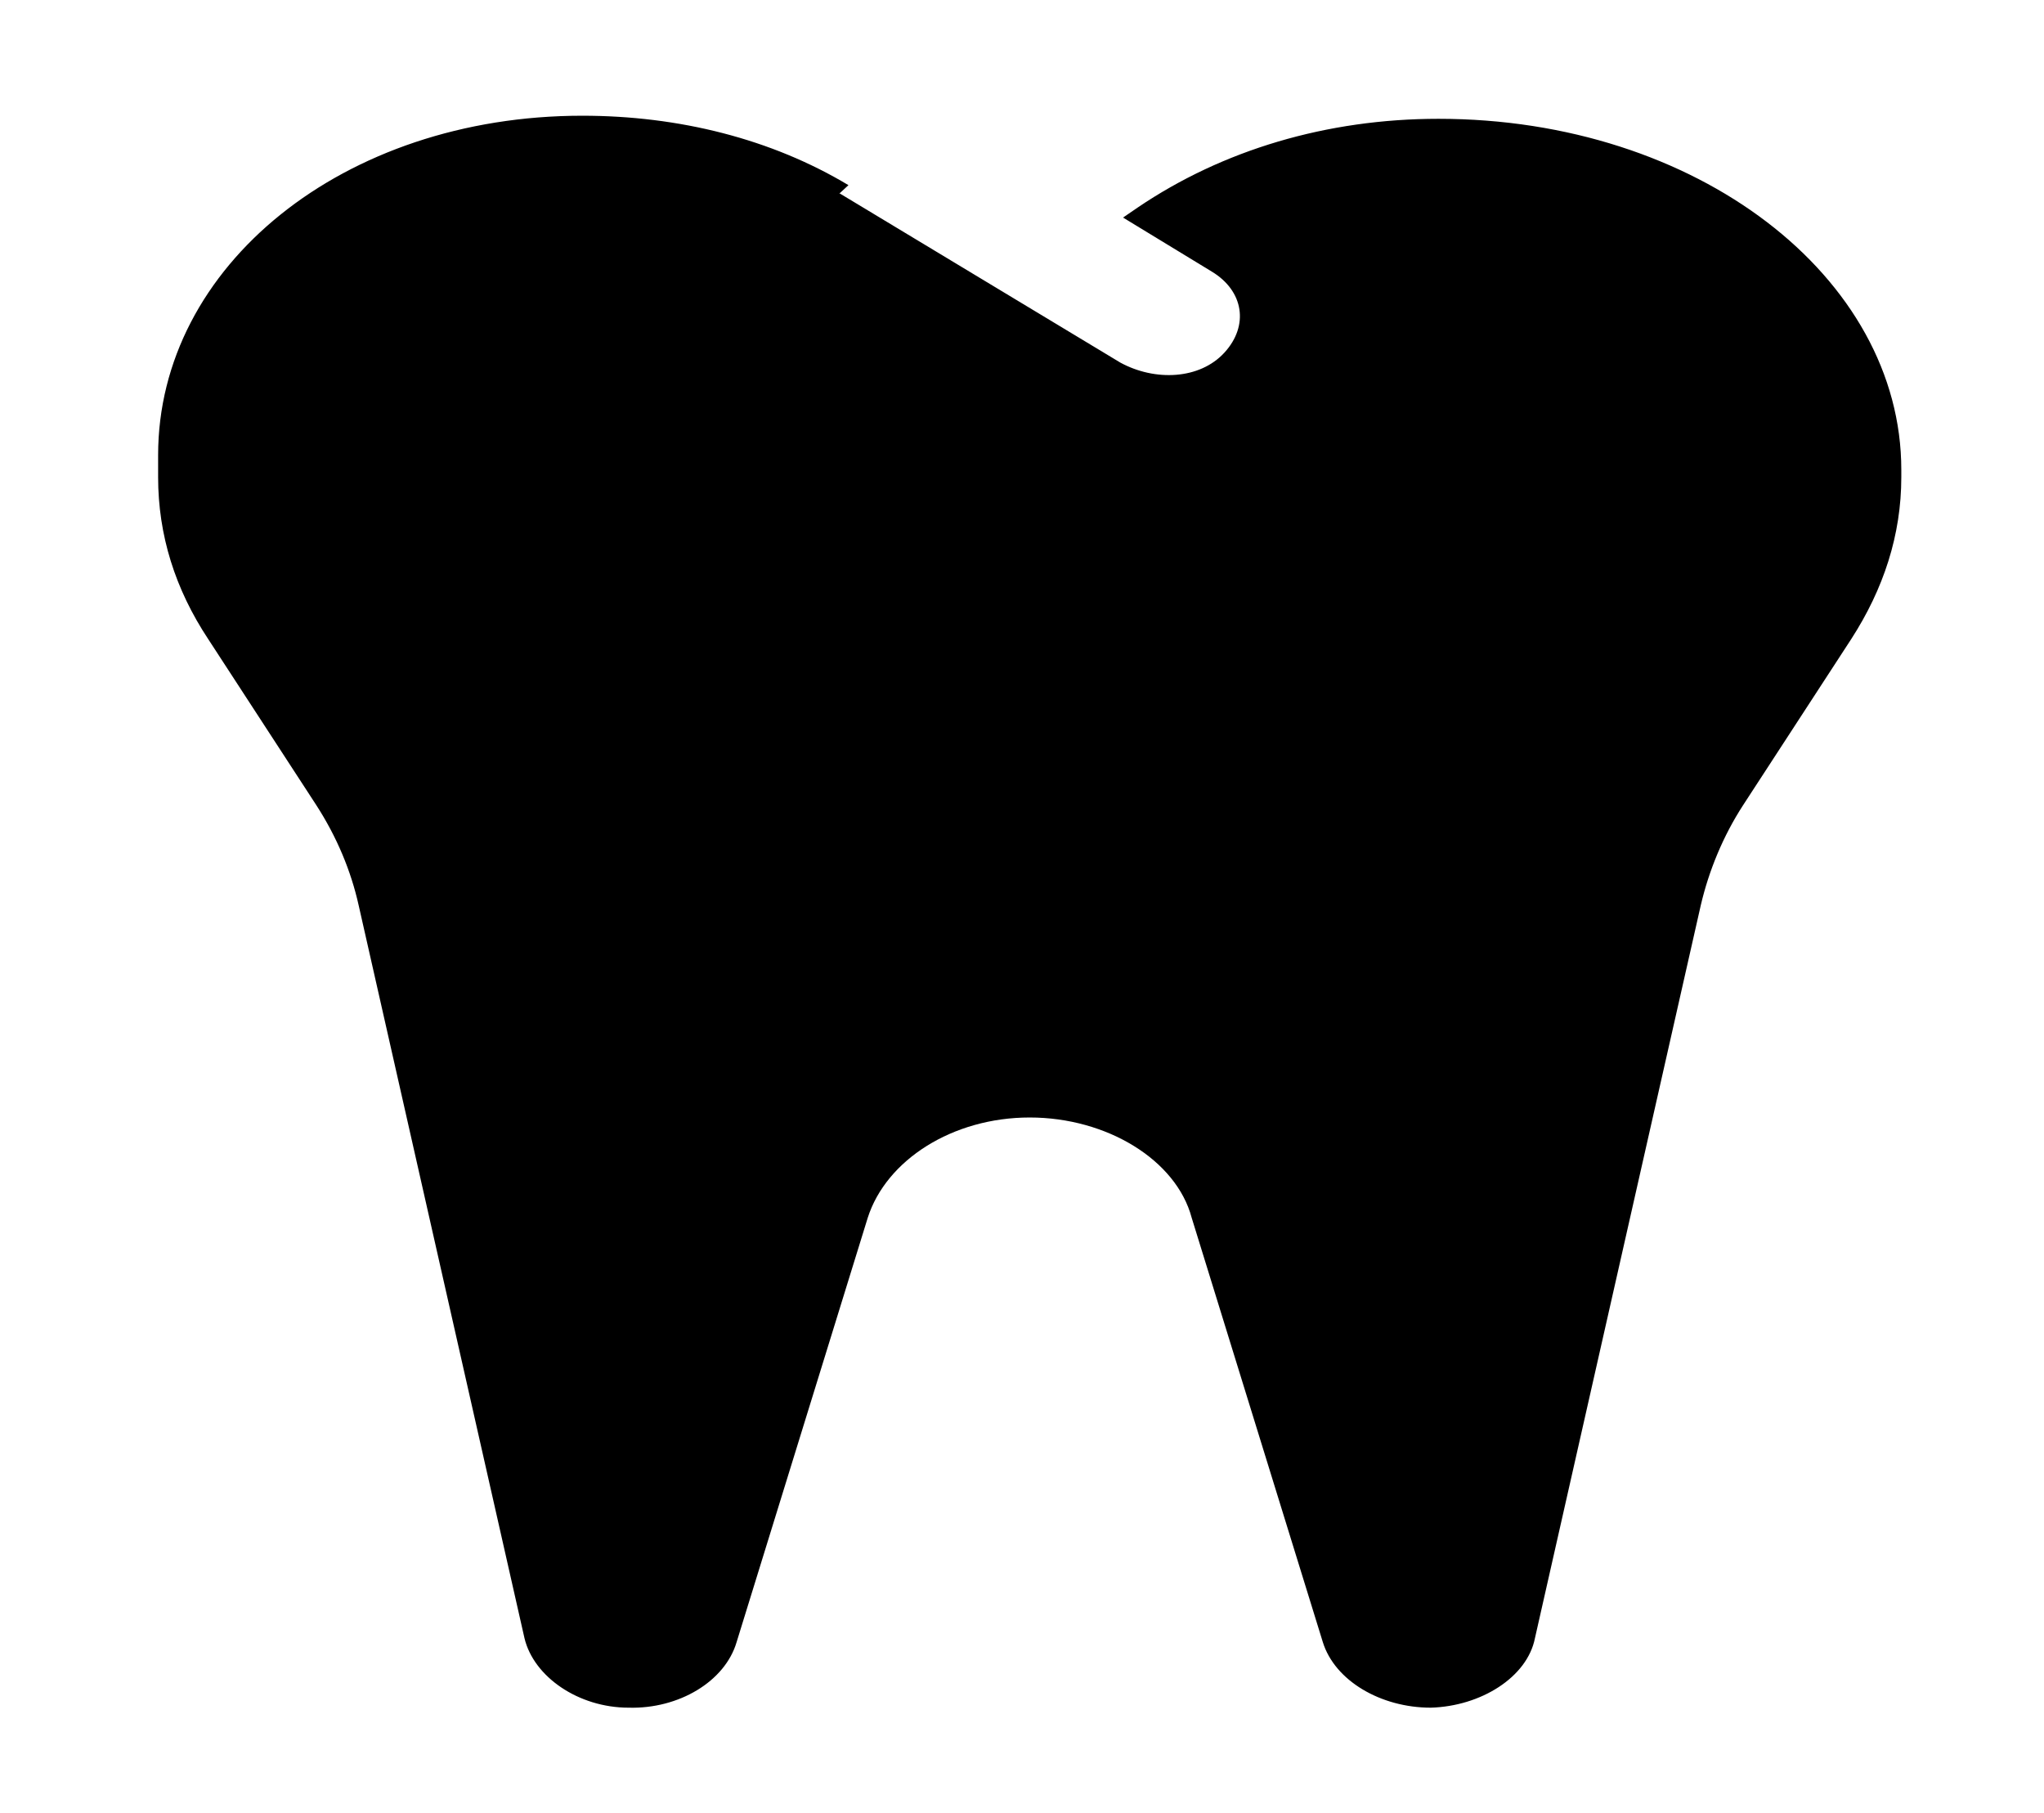 <svg fill="none" viewBox="0 0 53 47" xmlns="http://www.w3.org/2000/svg"><path d="m22 4.8c-2-1.2-4.4-1.8-6.9-1.8-6.2 0-11 3.9-11 8.8v0.57c0 1.5 0.44 2.9 1.3 4.2l2.8 4.3c0.53 0.82 0.9 1.7 1.1 2.6l4.3 19c0.24 1 1.4 1.8 2.7 1.8 1.3 0.037 2.5-0.68 2.8-1.7l3.4-11c0.48-1.5 2.2-2.6 4.2-2.6s3.8 1.1 4.2 2.6l3.4 11c0.31 1 1.5 1.7 2.8 1.7 1.3-0.037 2.5-0.79 2.7-1.8l4.3-19c0.21-0.9 0.58-1.8 1.1-2.6l2.8-4.3c0.84-1.3 1.3-2.7 1.3-4.2v-0.19c0-5-5.3-9.1-12-9.1-2.9 0-5.6 0.81-7.8 2.3l-0.38 0.26 2.3 1.4c0.83 0.5 0.97 1.4 0.33 2.1s-1.8 0.75-2.7 0.26l-7.3-4.4 0.024 0.009z" fill="#000"/></svg>
